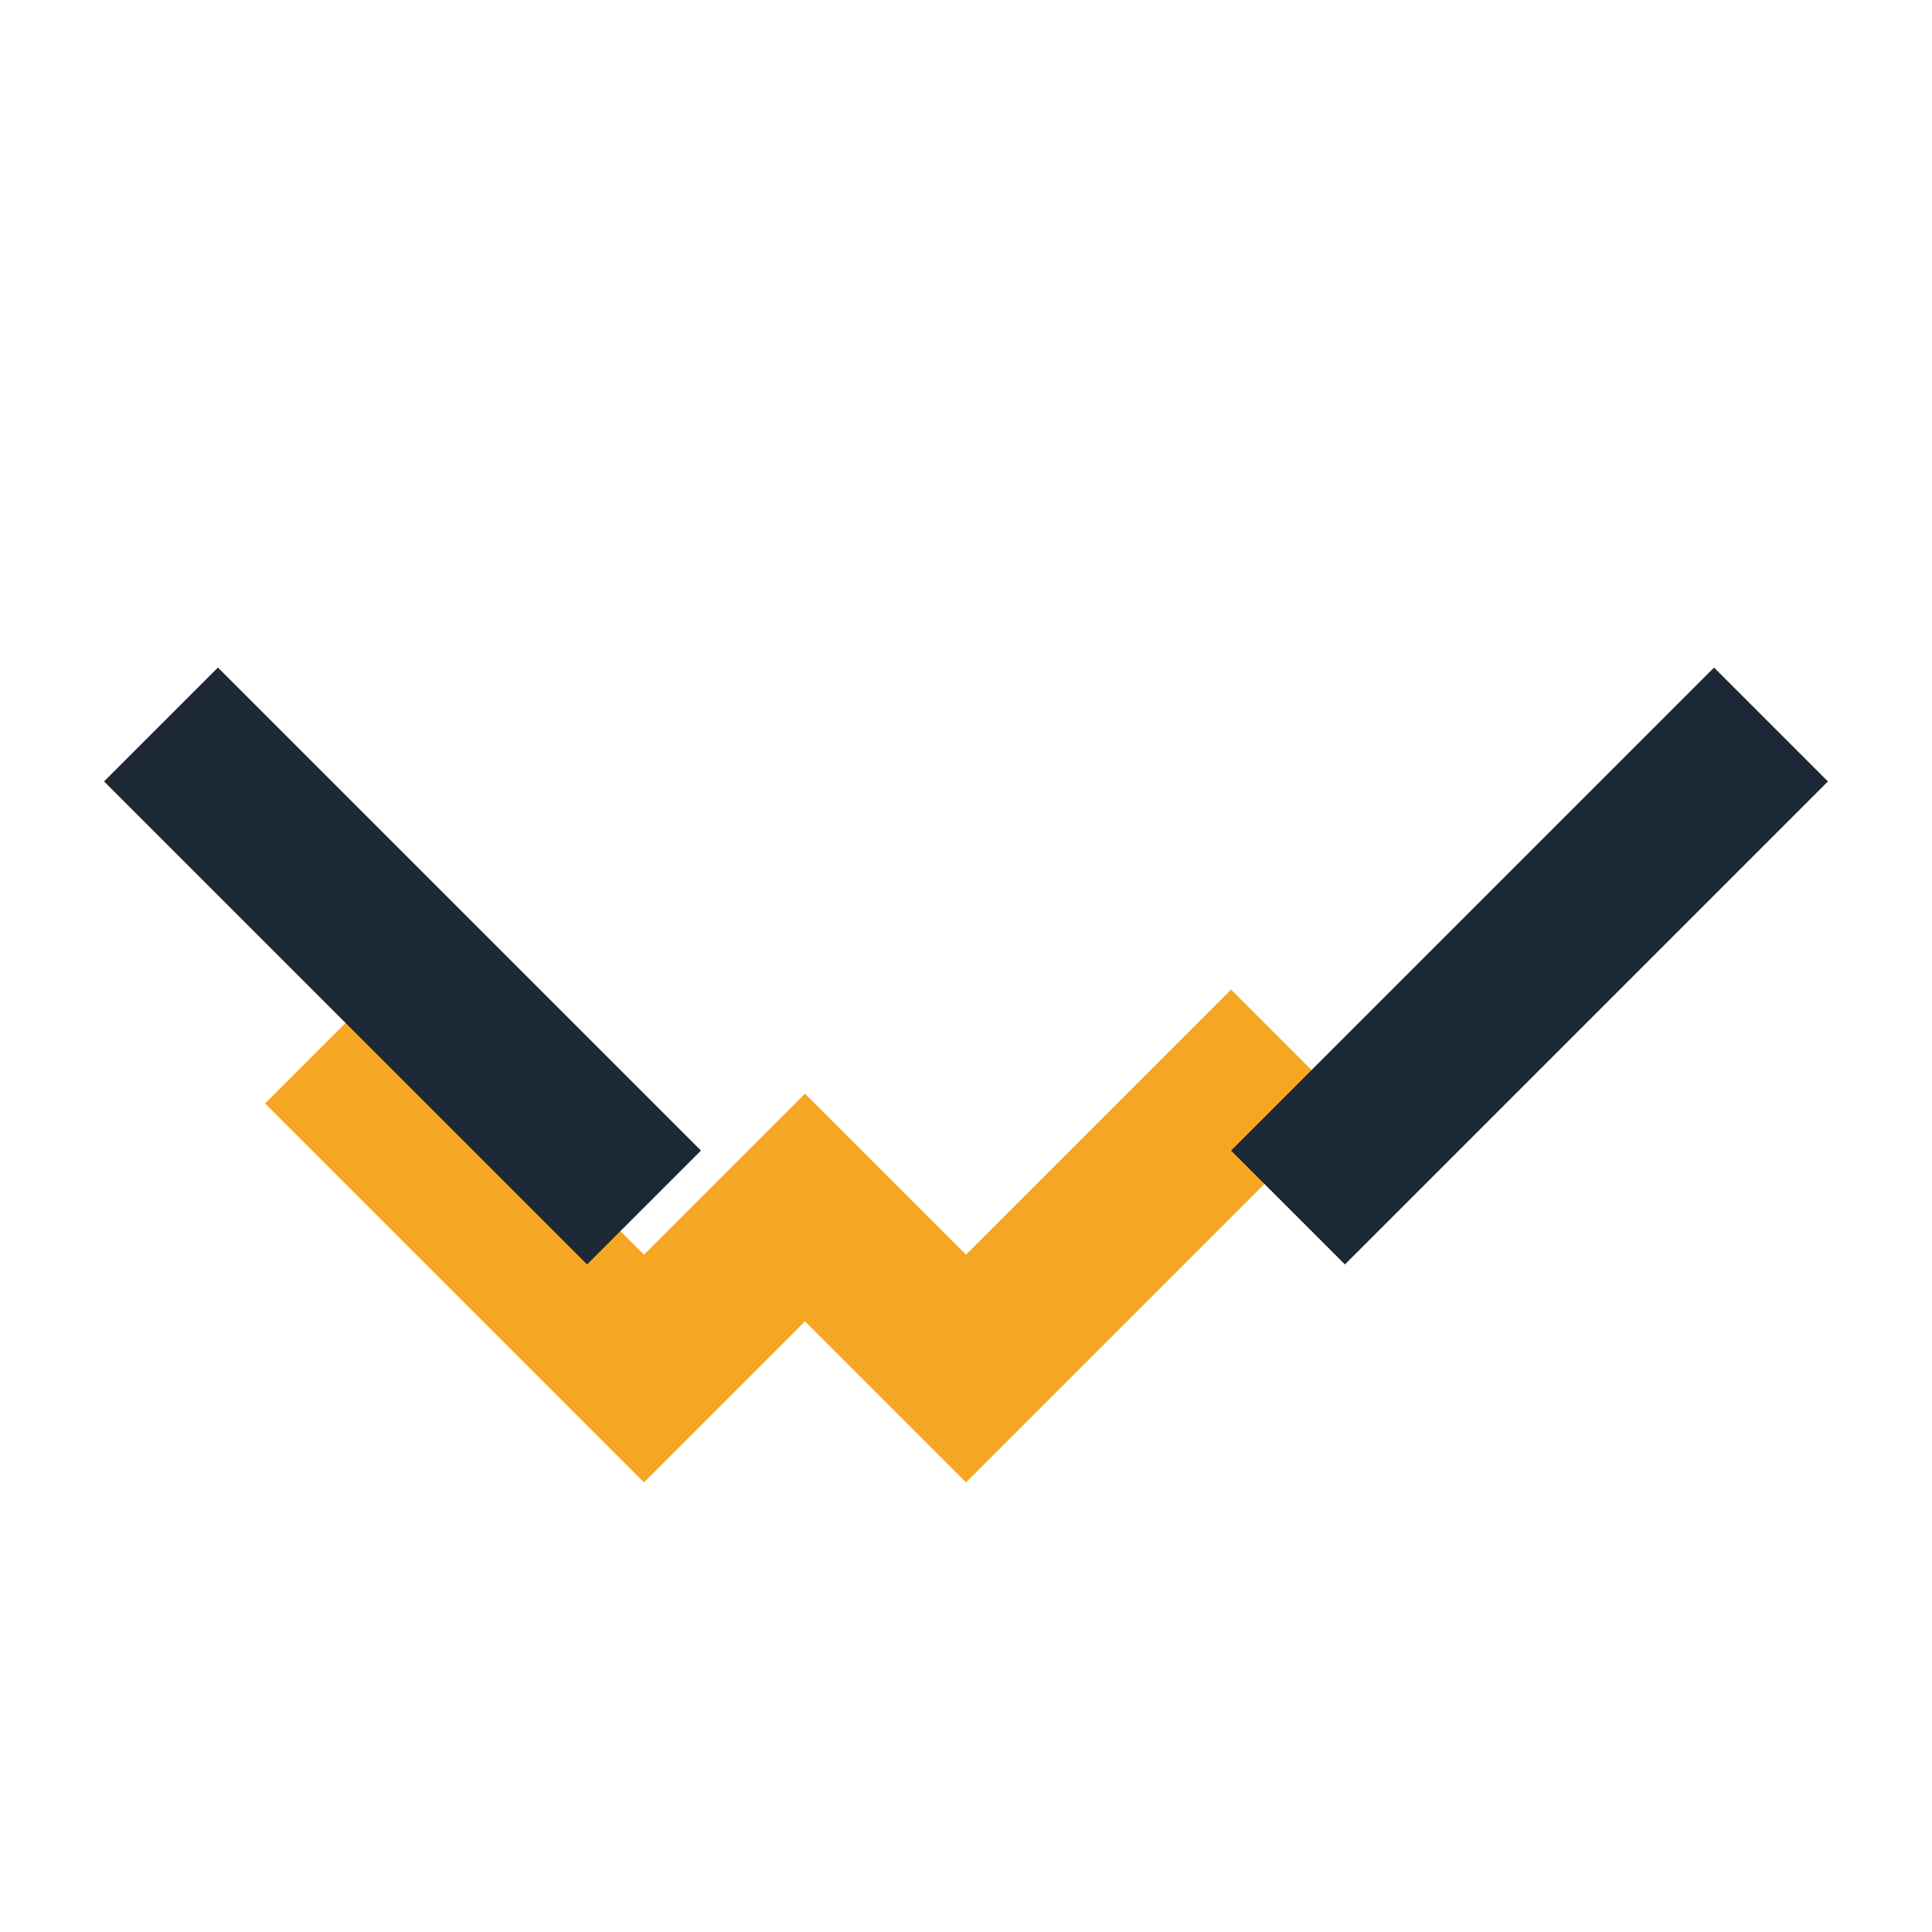 <?xml version="1.0" encoding="UTF-8"?>
<svg xmlns="http://www.w3.org/2000/svg" width="24" height="24" viewBox="0 0 24 24"><path d="M4 13l4 4 2-2 2 2 4-4" stroke="#F5A623" stroke-width="2" fill="none"/><path d="M2 9l6 6M22 9l-6 6" stroke="#1C2833" stroke-width="2"/></svg>